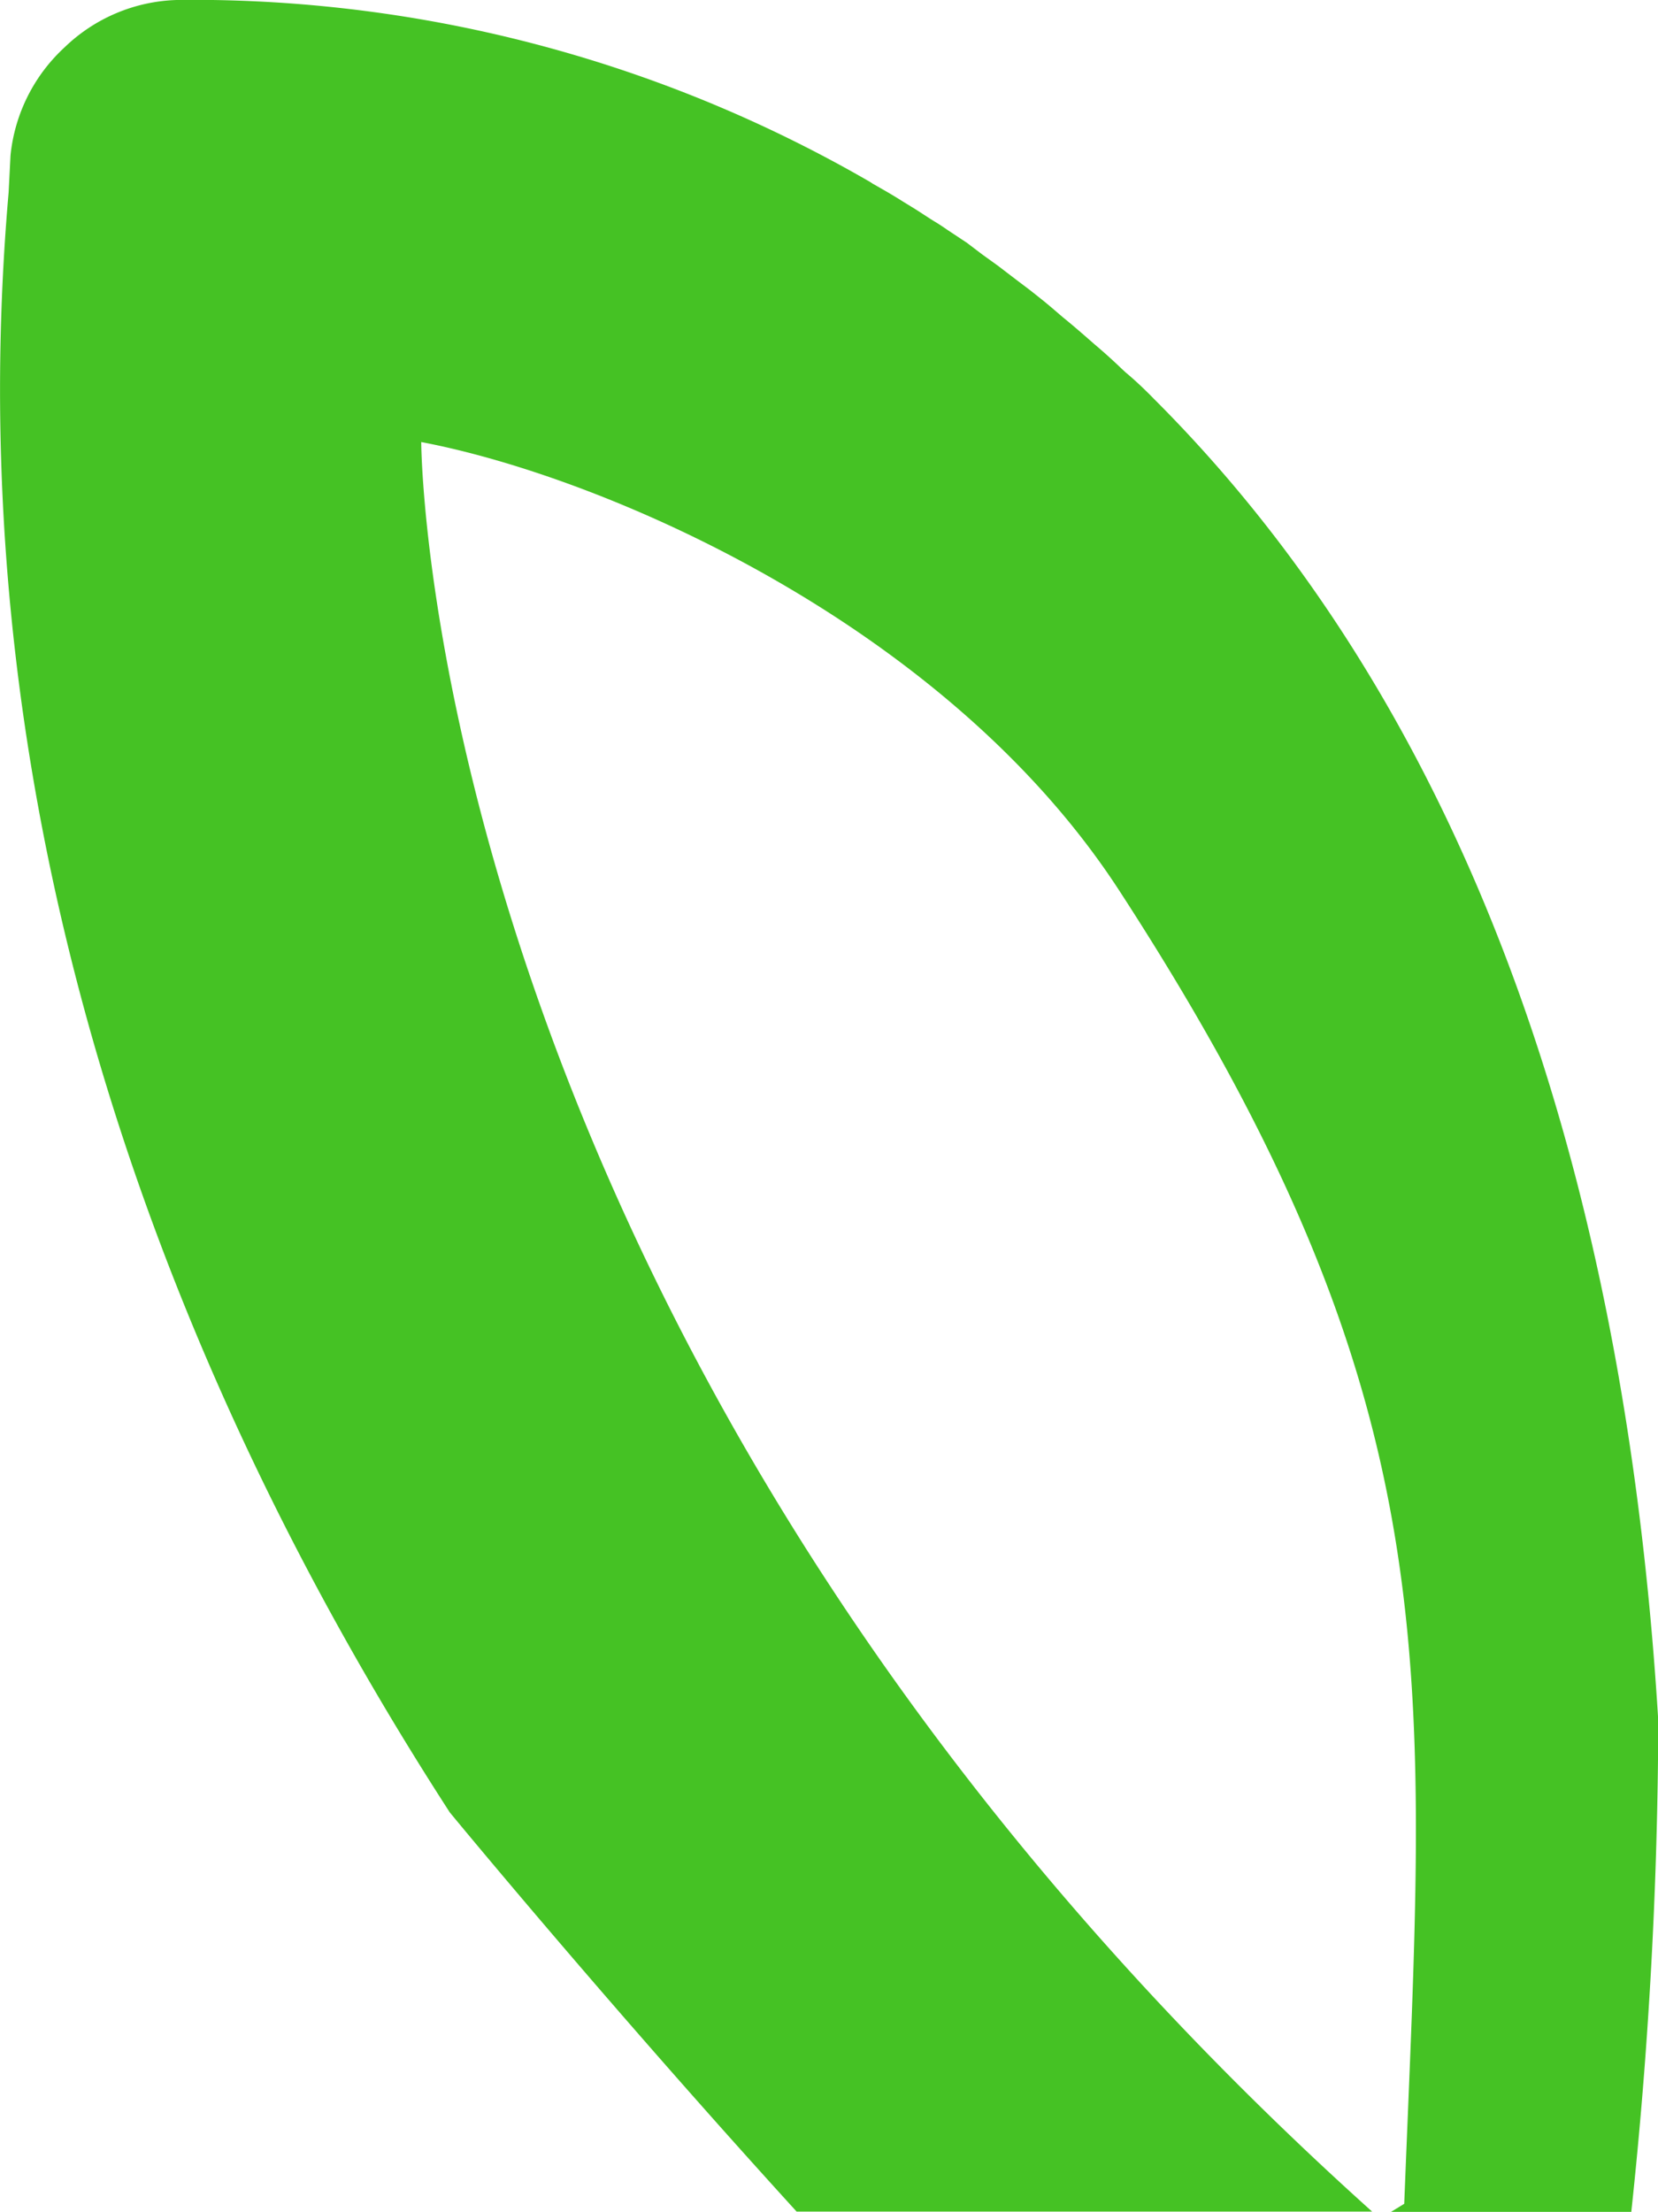 <svg xmlns="http://www.w3.org/2000/svg" viewBox="0 0 61.48 82.01"><defs><style>.cls-1{fill:#45c224;}</style></defs><title>apfel-staengel</title><g id="Ebene_2" data-name="Ebene 2"><g id="Ebene_1-2" data-name="Ebene 1"><path class="cls-1" d="M29.54,82h22L50.88,82C15.78,50.46,15.62,16.58,15.62,16.39,22.38,17.67,35.06,23.12,41.49,33,54,52.24,52.84,62,52.07,81.71l-.49.3h8.91a175.12,175.12,0,0,0,1-18.21c-1.5-24.59-9.39-39.71-18.69-49l0,0c-.35-.36-.71-.7-1.07-1l-.15-.14q-.49-.47-1-.9l-.24-.21c-.31-.27-.61-.53-.92-.78L39,11.41c-.27-.23-.55-.45-.83-.67l-.45-.34L37,9.85l-.57-.41L35.85,9l-.71-.47c-.16-.11-.32-.22-.49-.32s-.58-.38-.88-.56l-.31-.19c-.36-.23-.73-.44-1.1-.65l-.09-.06A50.18,50.18,0,0,0,7.89,0H6.55A6.25,6.25,0,0,0,2.39,1.76a6.3,6.3,0,0,0-2,4L.32,7.13c-2.11,24.24,6.61,45,16.36,60.07C16.68,67.2,22.48,74.25,29.54,82Z"/></g></g></svg>